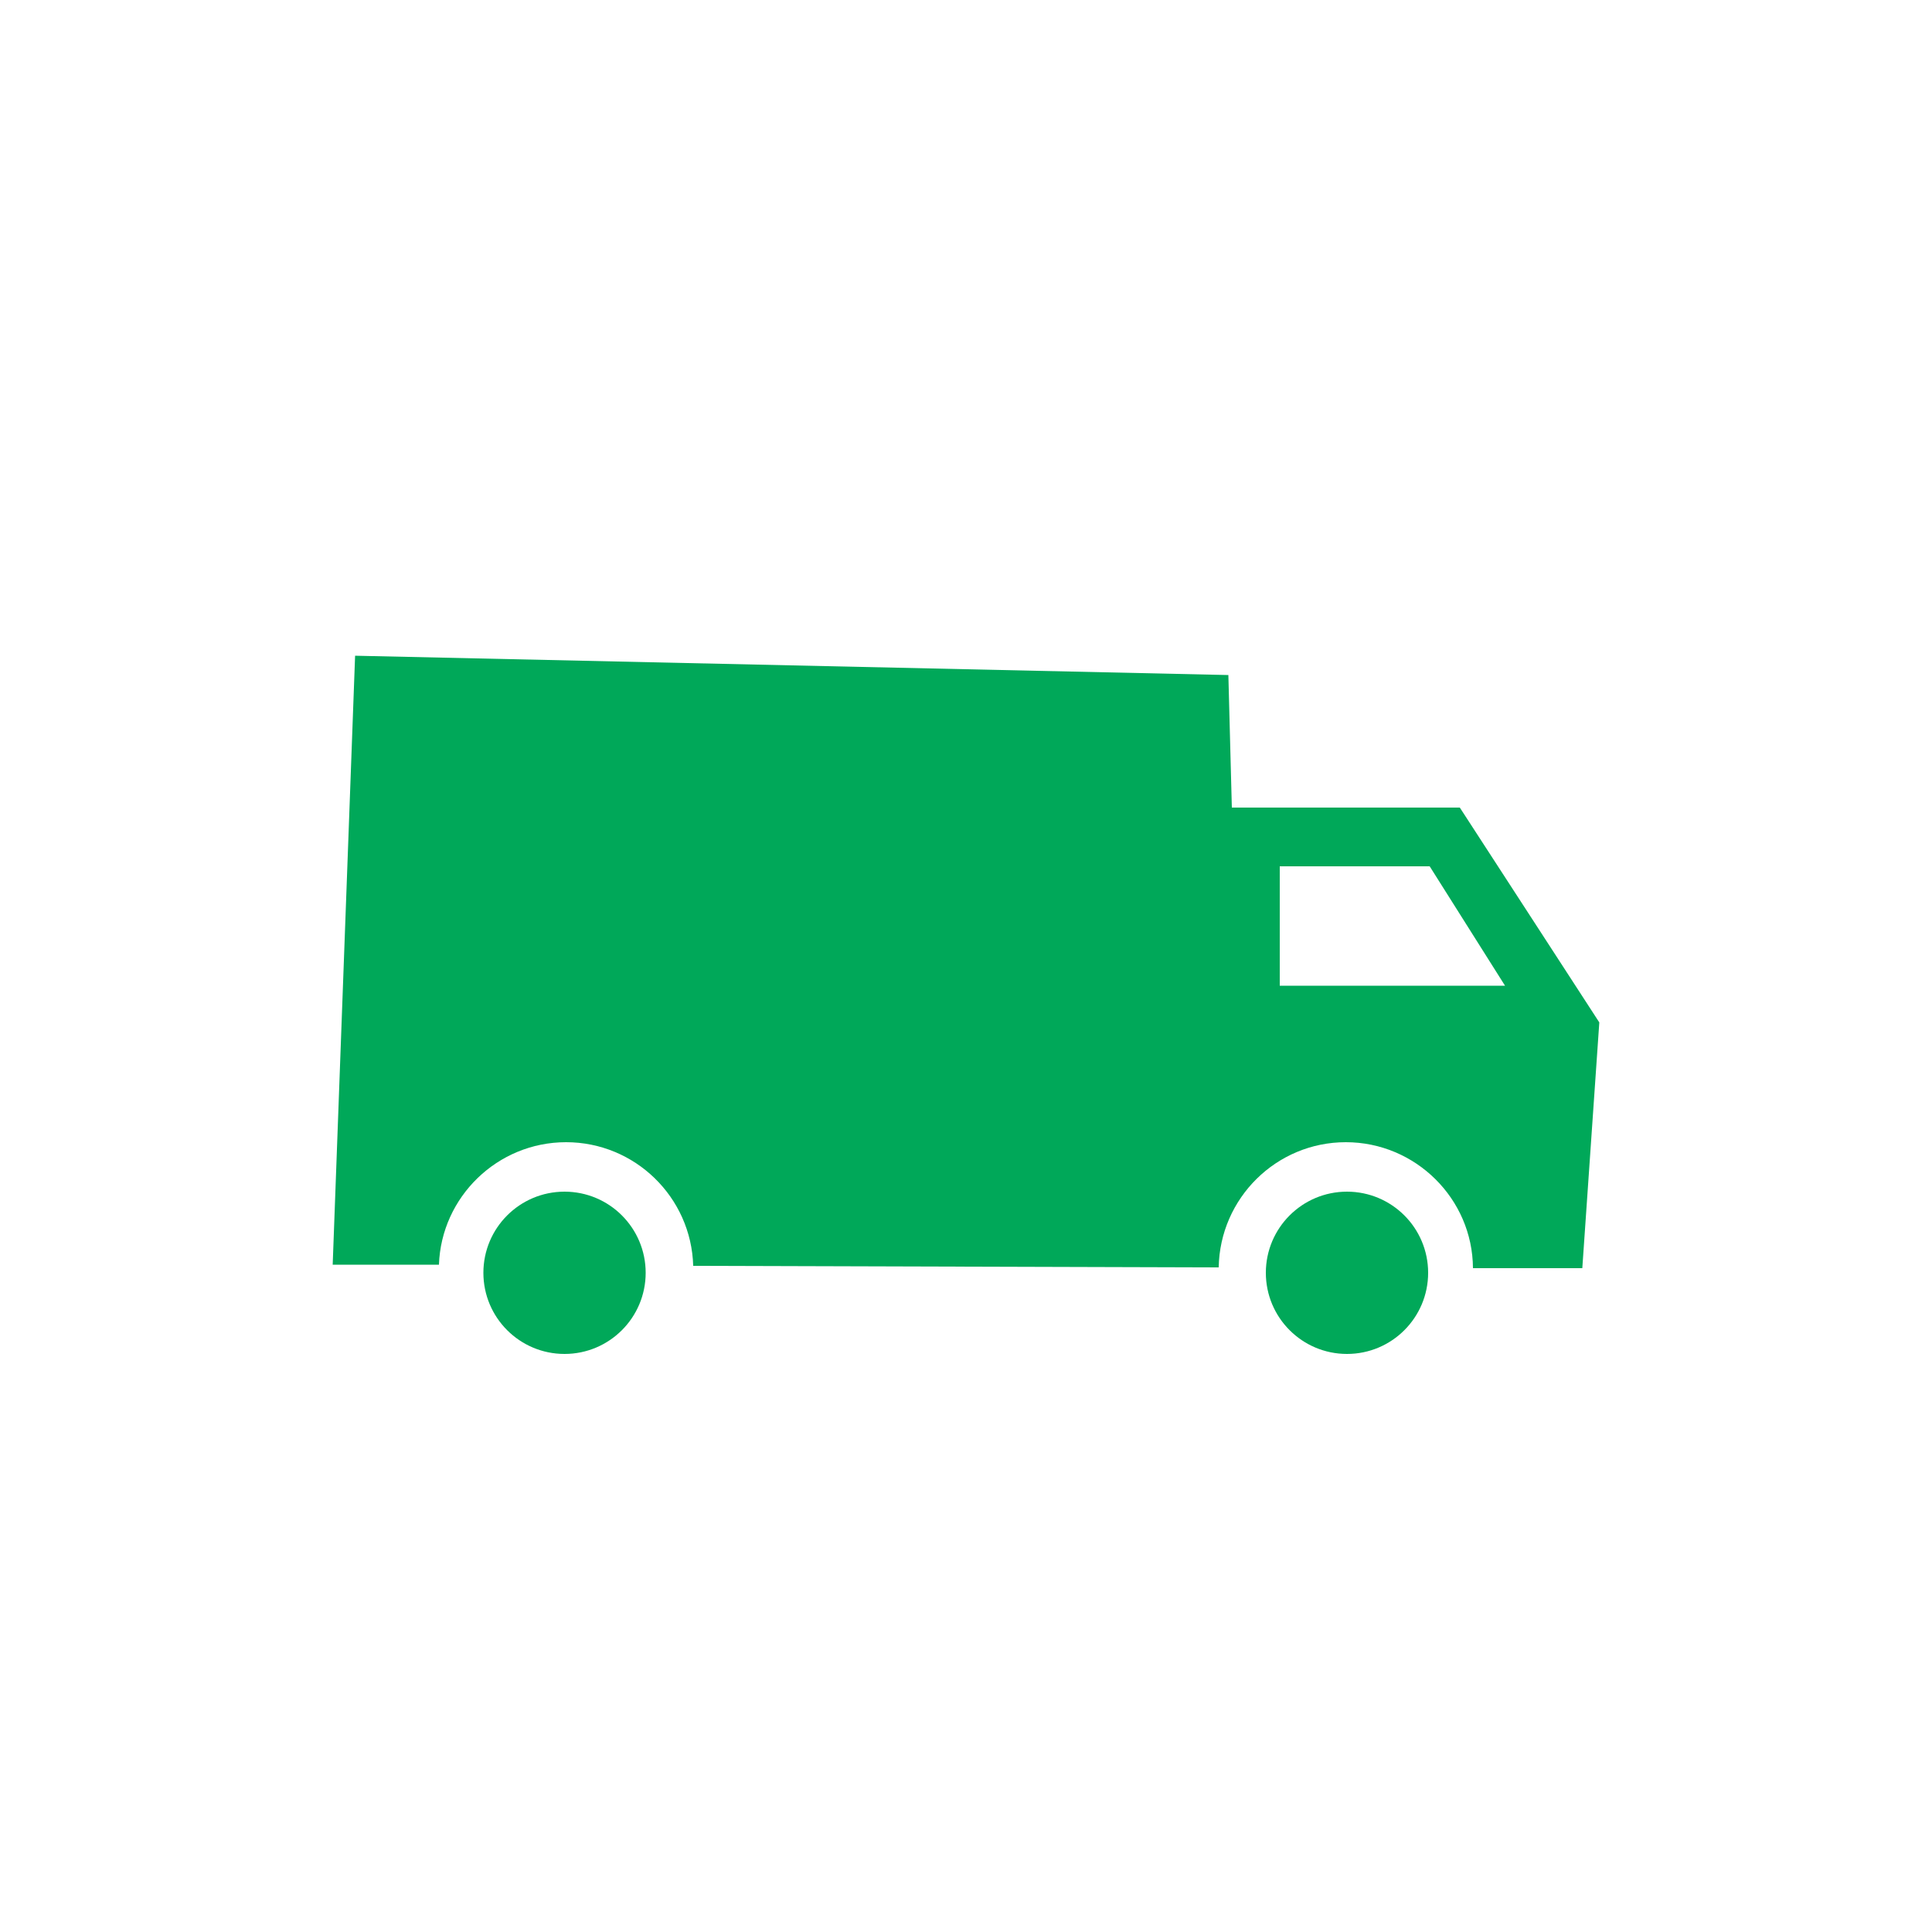 <?xml version="1.0" encoding="UTF-8"?>
<svg id="Calque_1" data-name="Calque 1" xmlns="http://www.w3.org/2000/svg" viewBox="0 0 50 50">
  <defs>
    <style>
      .cls-1 {
        fill: #00a859;
      }
    </style>
  </defs>
  <g id="Calque_1-2" data-name="Calque 1-2">
    <circle class="cls-1" cx="34.86" cy="32.94" r="2.1"/>
    <circle class="cls-1" cx="14.61" cy="32.94" r="2.1"/>
    <path class="cls-1" d="M37.78,20.9h-5.9l-.09-3.43-22.6-.5-.58,15.76h2.75c.06-1.75,1.51-3.17,3.29-3.17s3.24,1.42,3.29,3.2l13.6.04c.03-1.79,1.49-3.24,3.29-3.24s3.28,1.46,3.29,3.26h2.83s.44-6.36.44-6.36l-3.61-5.56h0ZM33.12,25.51v-3.09h3.88l1.95,3.09h-5.83Z"/>
  </g>
</svg>